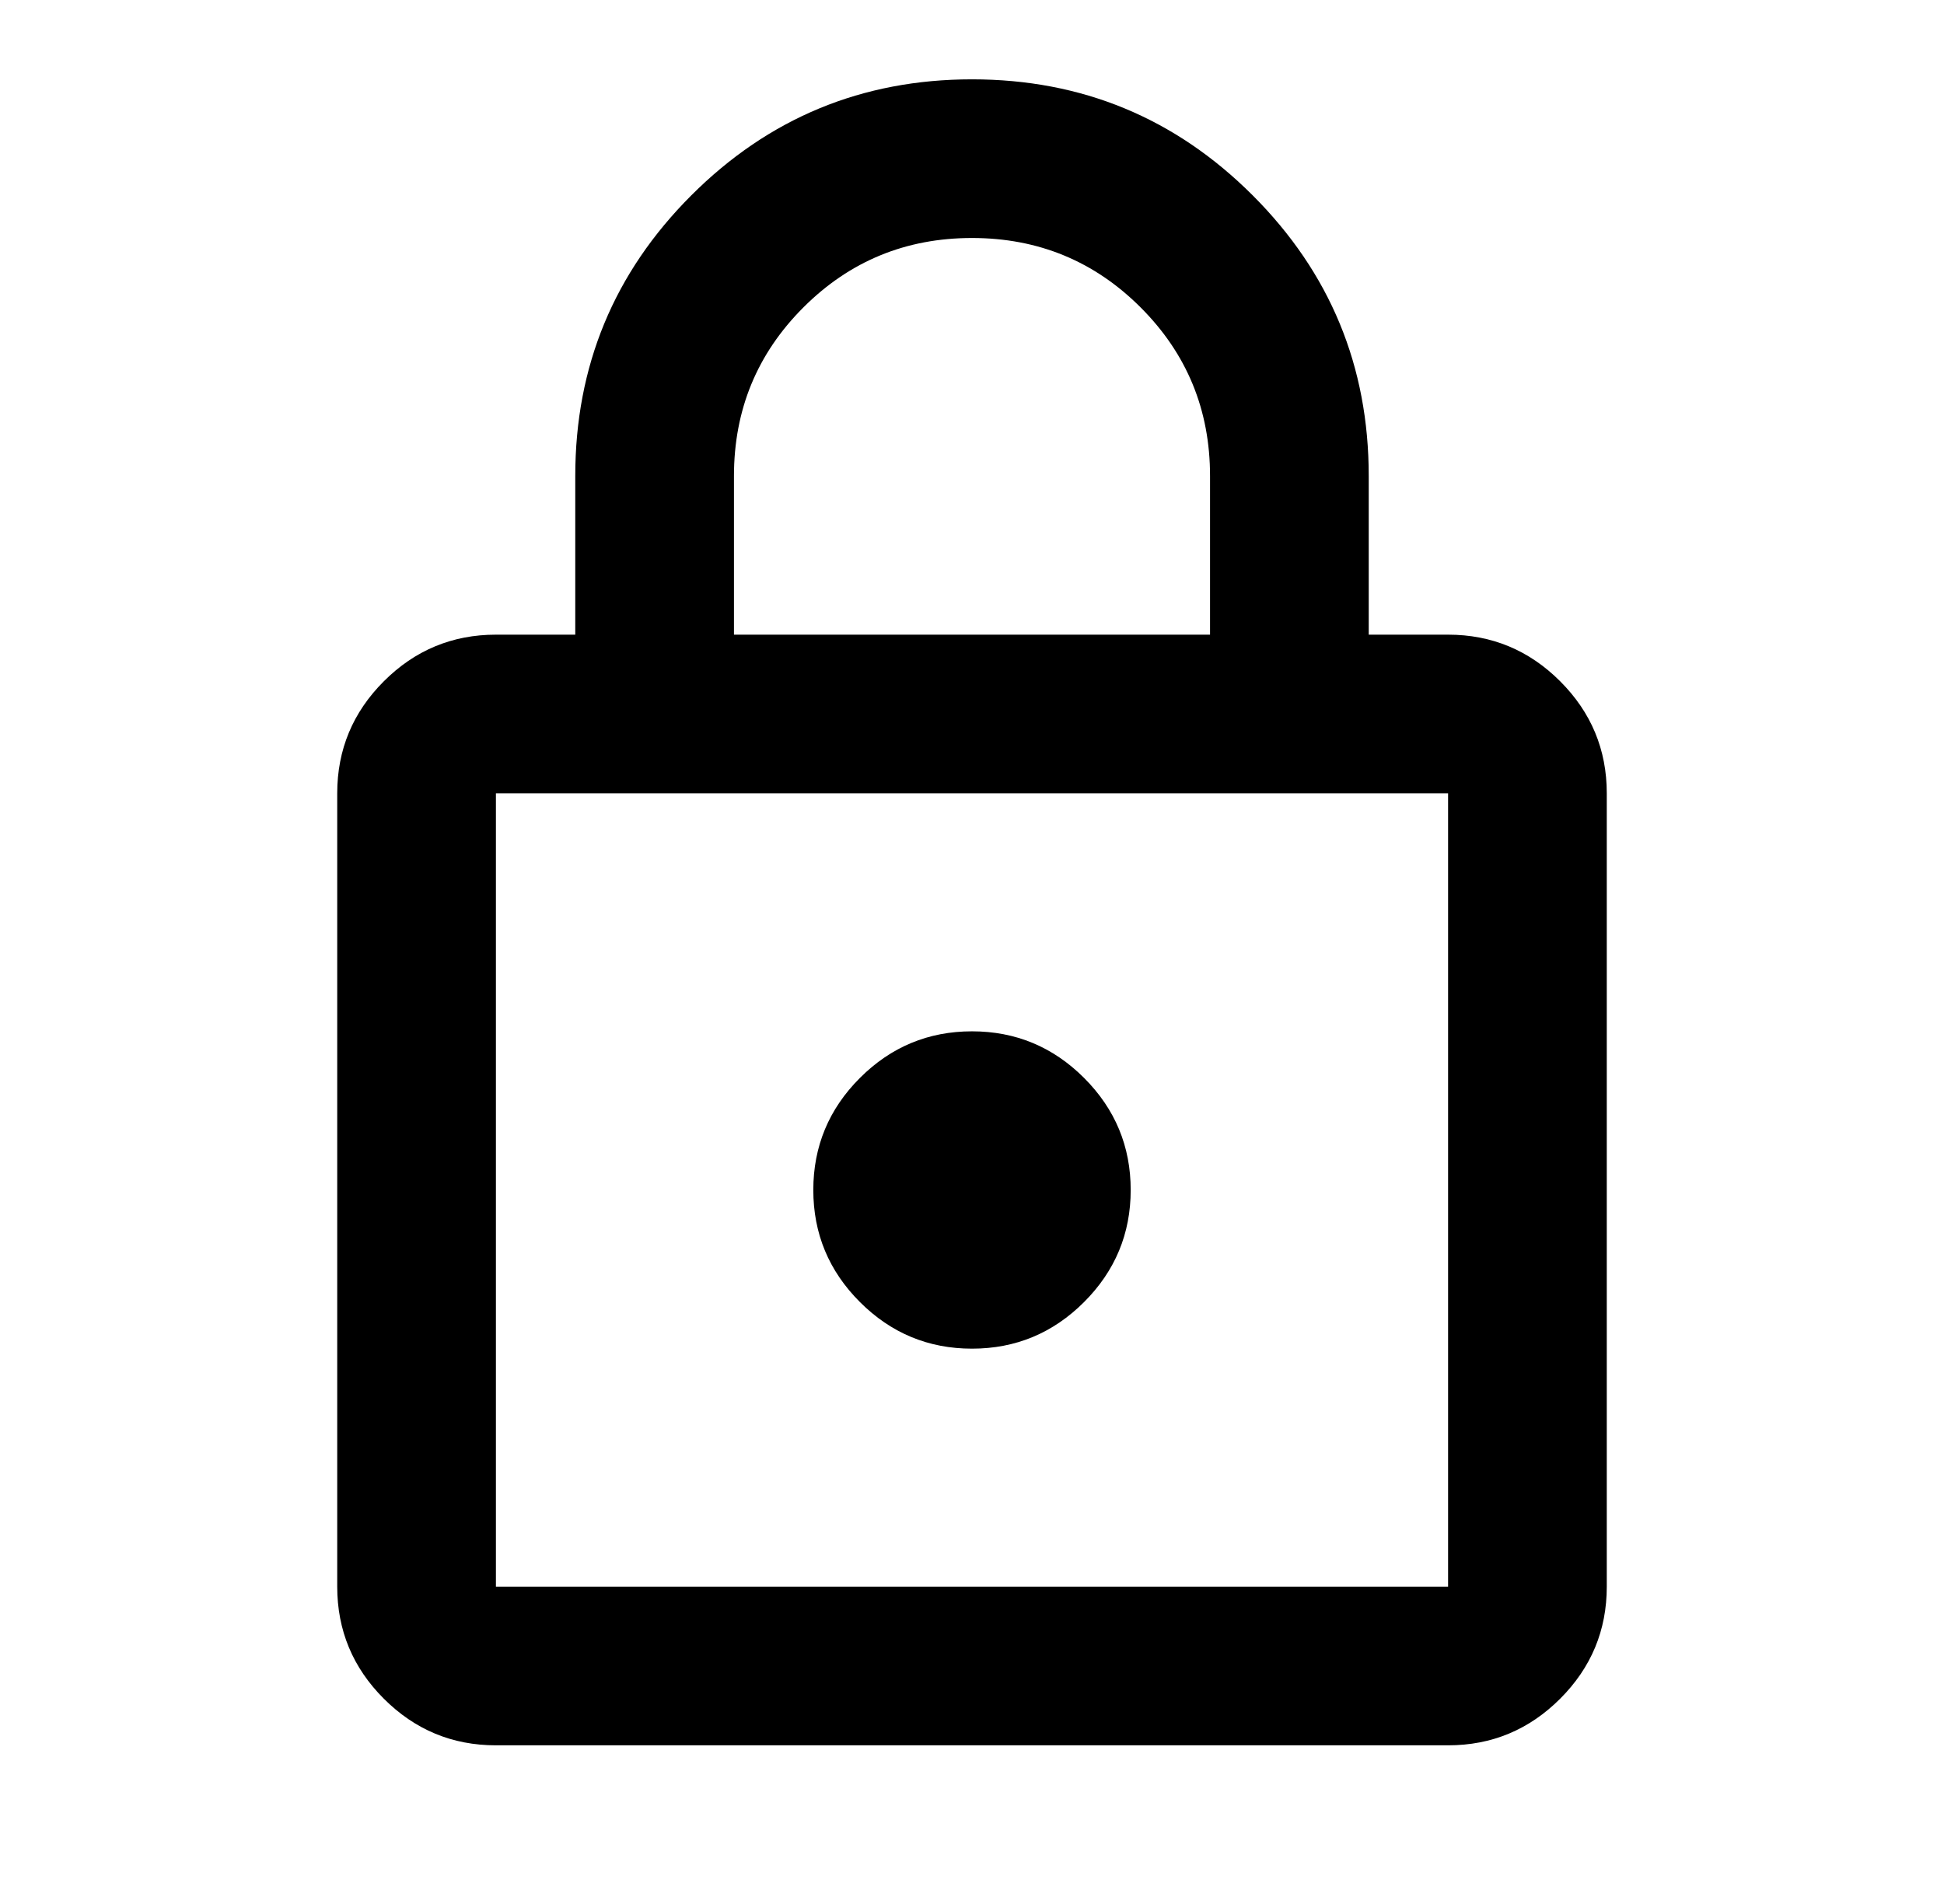 <svg width="49" height="48" viewBox="0 0 49 48" fill="none" xmlns="http://www.w3.org/2000/svg">
<path d="M12.5 44C11.4 44 10.458 43.608 9.675 42.825C8.892 42.042 8.5 41.1 8.5 40V20C8.5 18.9 8.892 17.958 9.675 17.175C10.458 16.392 11.4 16 12.5 16H14.5V12C14.5 9.233 15.475 6.875 17.425 4.925C19.375 2.975 21.733 2 24.5 2C27.267 2 29.625 2.975 31.575 4.925C33.525 6.875 34.5 9.233 34.5 12V16H36.5C37.6 16 38.542 16.392 39.325 17.175C40.108 17.958 40.5 18.9 40.5 20V40C40.5 41.1 40.108 42.042 39.325 42.825C38.542 43.608 37.6 44 36.5 44H12.5ZM12.5 40H36.5V20H12.5V40ZM24.5 34C25.6 34 26.542 33.608 27.325 32.825C28.108 32.042 28.5 31.1 28.5 30C28.5 28.9 28.108 27.958 27.325 27.175C26.542 26.392 25.6 26 24.5 26C23.4 26 22.458 26.392 21.675 27.175C20.892 27.958 20.5 28.9 20.5 30C20.5 31.1 20.892 32.042 21.675 32.825C22.458 33.608 23.4 34 24.5 34ZM18.5 16H30.5V12C30.5 10.333 29.917 8.917 28.75 7.75C27.583 6.583 26.167 6 24.5 6C22.833 6 21.417 6.583 20.25 7.75C19.083 8.917 18.5 10.333 18.5 12V16Z" fill="black"/>
</svg>
